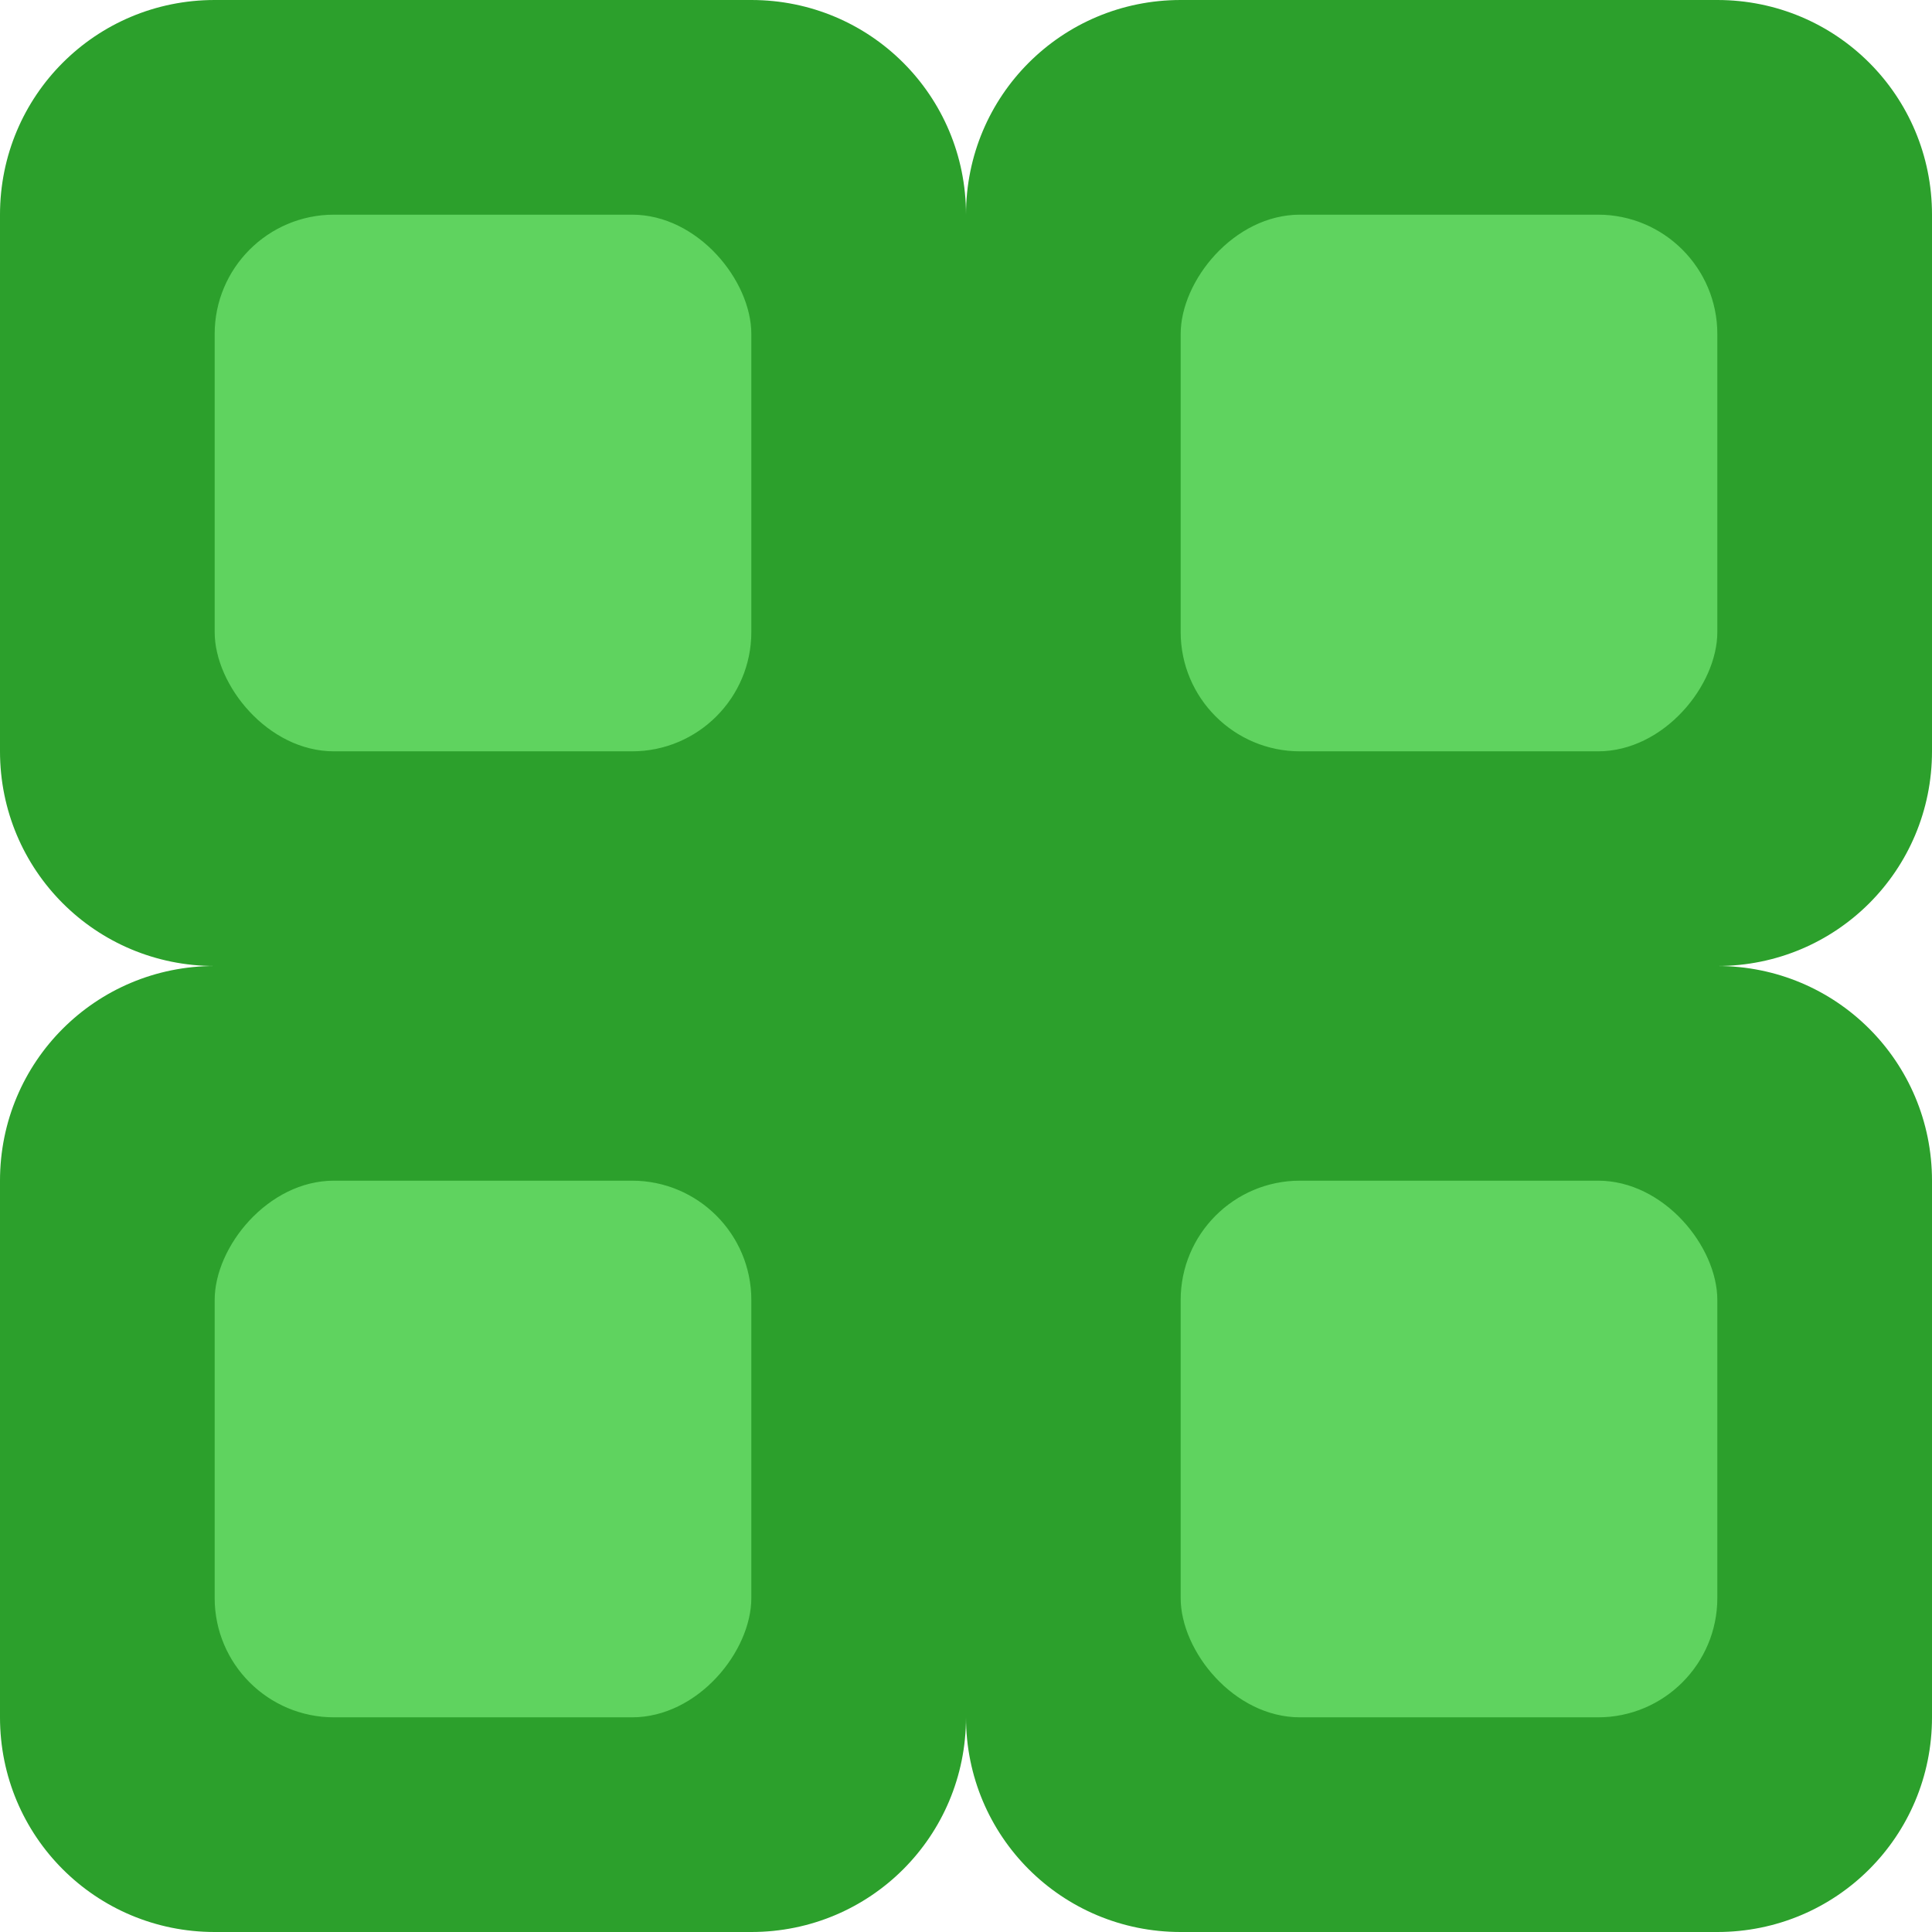 <?xml version="1.0" encoding="UTF-8" standalone="no"?>
<!-- Created with Inkscape (http://www.inkscape.org/) -->
<svg
   xmlns:svg="http://www.w3.org/2000/svg"
   xmlns="http://www.w3.org/2000/svg"
   version="1.0"
   width="9"
   height="9"
   id="svg2">
  <defs
     id="defs4" />
  <g
     id="layer1">
    <path
       d="M 1,0 C 0.446,0 -6.7697584e-18,0.446 0,1 L 0,3.5 C 0,4.054 0.446,4.5 1,4.5 L 4.5,4.5 L 4.5,1 C 4.5,0.446 4.054,0 3.5,0 L 1,0 z "
       style="fill:#2ca02c;fill-opacity:1;stroke:none;stroke-width:1;stroke-linecap:round;stroke-linejoin:round;stroke-miterlimit:4;stroke-opacity:1"
       id="rect1872" />
    <rect
       width="2.5"
       height="2.5"
       rx="0.556"
       ry="0.556"
       x="1"
       y="1"
       style="fill:#5fd35f;fill-opacity:1;stroke:none;stroke-width:1;stroke-linecap:round;stroke-linejoin:round;stroke-miterlimit:4;stroke-dasharray:none;stroke-opacity:1"
       id="rect2766" />
    <path
       d="M 8,0 C 8.554,0 9,0.446 9,1 L 9,3.5 C 9,4.054 8.554,4.5 8,4.5 L 4.5,4.5 L 4.5,1 C 4.5,0.446 4.946,0 5.5,0 L 8,0 z "
       style="fill:#2ca02c;fill-opacity:1;stroke:none;stroke-width:1;stroke-linecap:round;stroke-linejoin:round;stroke-miterlimit:4;stroke-opacity:1"
       id="path2778" />
    <rect
       width="2.5"
       height="2.5"
       rx="0.556"
       ry="0.556"
       x="-8"
       y="1"
       transform="scale(-1,1)"
       style="fill:#5fd35f;fill-opacity:1;stroke:none;stroke-width:1;stroke-linecap:round;stroke-linejoin:round;stroke-miterlimit:4;stroke-dasharray:none;stroke-opacity:1"
       id="rect2780" />
    <path
       d="M 8,9 C 8.554,9 9,8.554 9,8 L 9,5.5 C 9,4.946 8.554,4.5 8,4.5 L 4.5,4.5 L 4.5,8 C 4.5,8.554 4.946,9 5.5,9 L 8,9 z "
       style="fill:#2ca02c;fill-opacity:1;stroke:none;stroke-width:1;stroke-linecap:round;stroke-linejoin:round;stroke-miterlimit:4;stroke-opacity:1"
       id="path2784" />
    <rect
       width="2.5"
       height="2.5"
       rx="0.556"
       ry="0.556"
       x="-8"
       y="-8"
       transform="scale(-1,-1)"
       style="fill:#5fd35f;fill-opacity:1;stroke:none;stroke-width:1;stroke-linecap:round;stroke-linejoin:round;stroke-miterlimit:4;stroke-dasharray:none;stroke-opacity:1"
       id="rect2786" />
    <path
       d="M 1,9 C 0.446,9 -6.7697584e-18,8.554 0,8 L 0,5.5 C 0,4.946 0.446,4.5 1,4.5 L 4.5,4.5 L 4.5,8 C 4.5,8.554 4.054,9 3.5,9 L 1,9 z "
       style="fill:#2ca02c;fill-opacity:1;stroke:none;stroke-width:1;stroke-linecap:round;stroke-linejoin:round;stroke-miterlimit:4;stroke-opacity:1"
       id="path2790" />
    <rect
       width="2.5"
       height="2.5"
       rx="0.556"
       ry="0.556"
       x="1"
       y="-8"
       transform="scale(1,-1)"
       style="fill:#5fd35f;fill-opacity:1;stroke:none;stroke-width:1;stroke-linecap:round;stroke-linejoin:round;stroke-miterlimit:4;stroke-dasharray:none;stroke-opacity:1"
       id="rect2792" />
  </g>
</svg>

